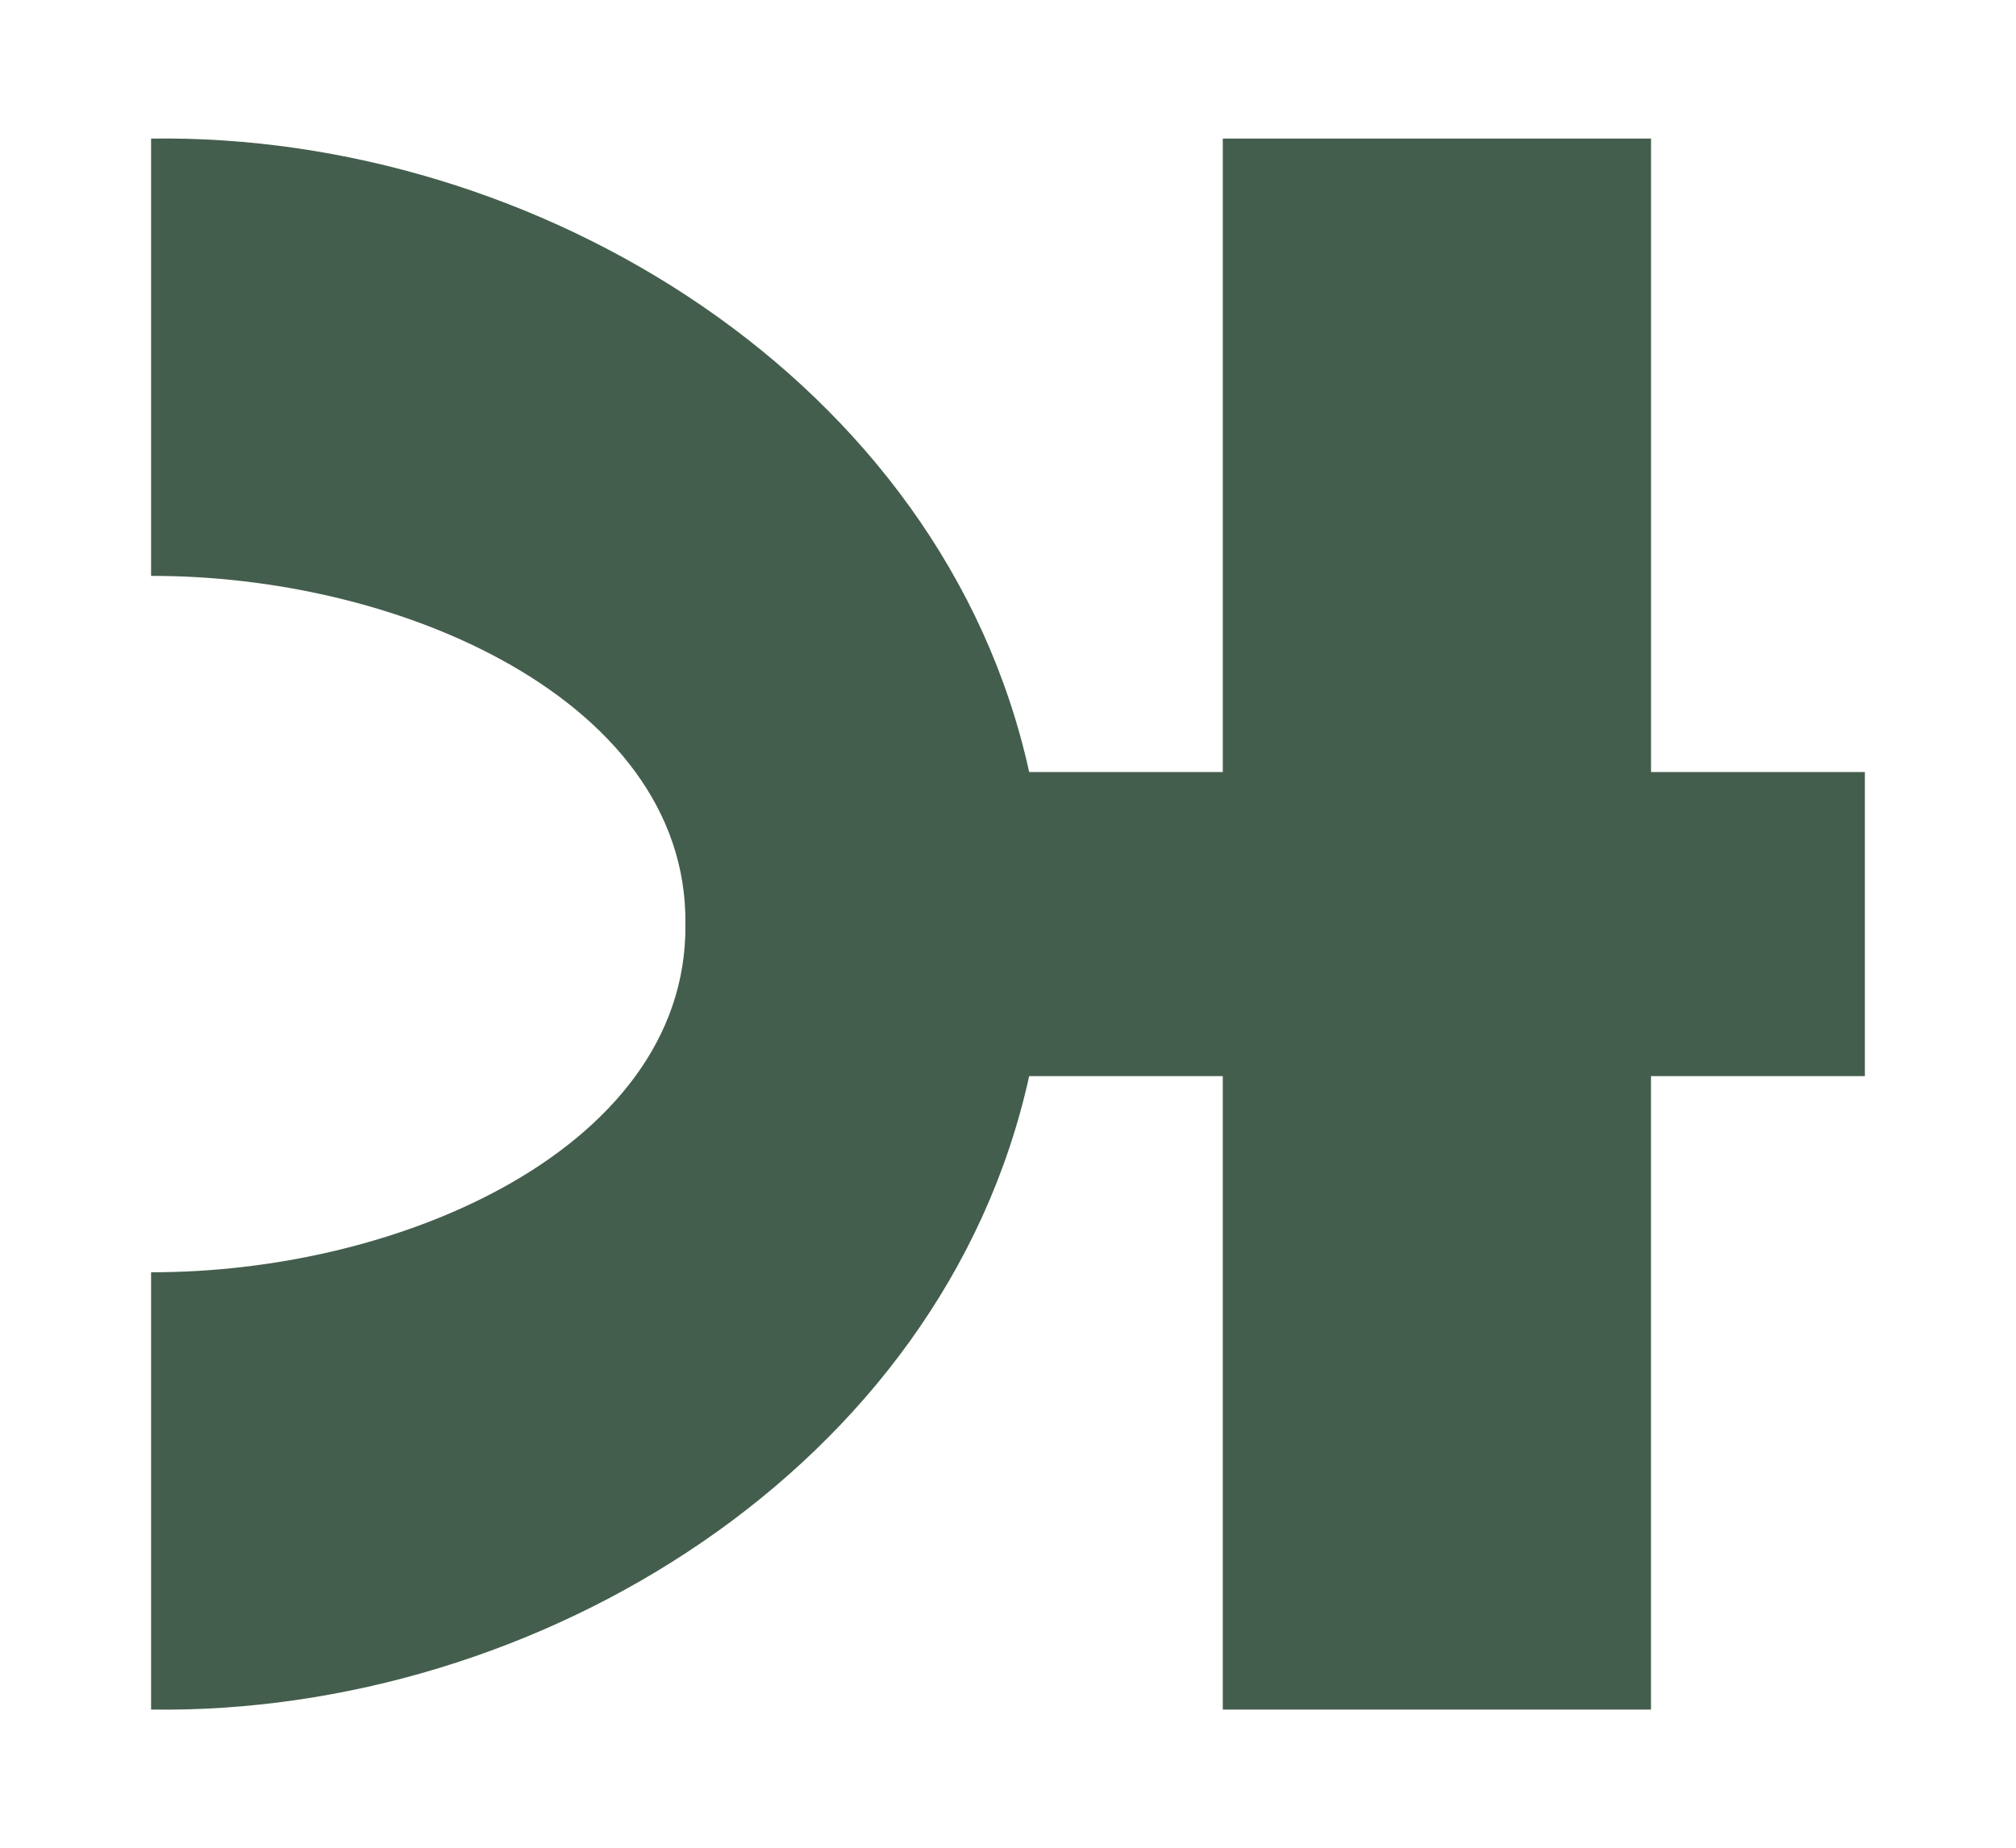 <?xml version="1.0" encoding="utf-8"?>
<!-- Generator: Adobe Illustrator 28.3.0, SVG Export Plug-In . SVG Version: 6.00 Build 0)  -->
<svg version="1.1" id="Capa_1" xmlns="http://www.w3.org/2000/svg" xmlns:xlink="http://www.w3.org/1999/xlink" x="0px" y="0px"
	 viewBox="0 0 512 469.45" style="enable-background:new 0 0 512 469.45;" xml:space="preserve">
<style type="text/css">
	.st0{fill:#445E4D;}
</style>
<path class="st0" d="M419.31,196.11V35.2H310.55v160.9h-49.17C239.49,96.61,136.44,33.78,38.37,35.2v111.08
	c31.07-0.05,63.55,7.41,88.94,21.29c27.8,15.18,47.11,38.04,46.76,67.15c0.35,29.11-18.96,51.97-46.76,67.15
	c-25.39,13.87-57.88,21.34-88.94,21.29v111.08c98.07,1.42,201.12-61.41,223.01-160.9h49.17v160.9h108.75v-160.9h54.32v-38.62v-38.62
	H419.31z"/>
</svg>
